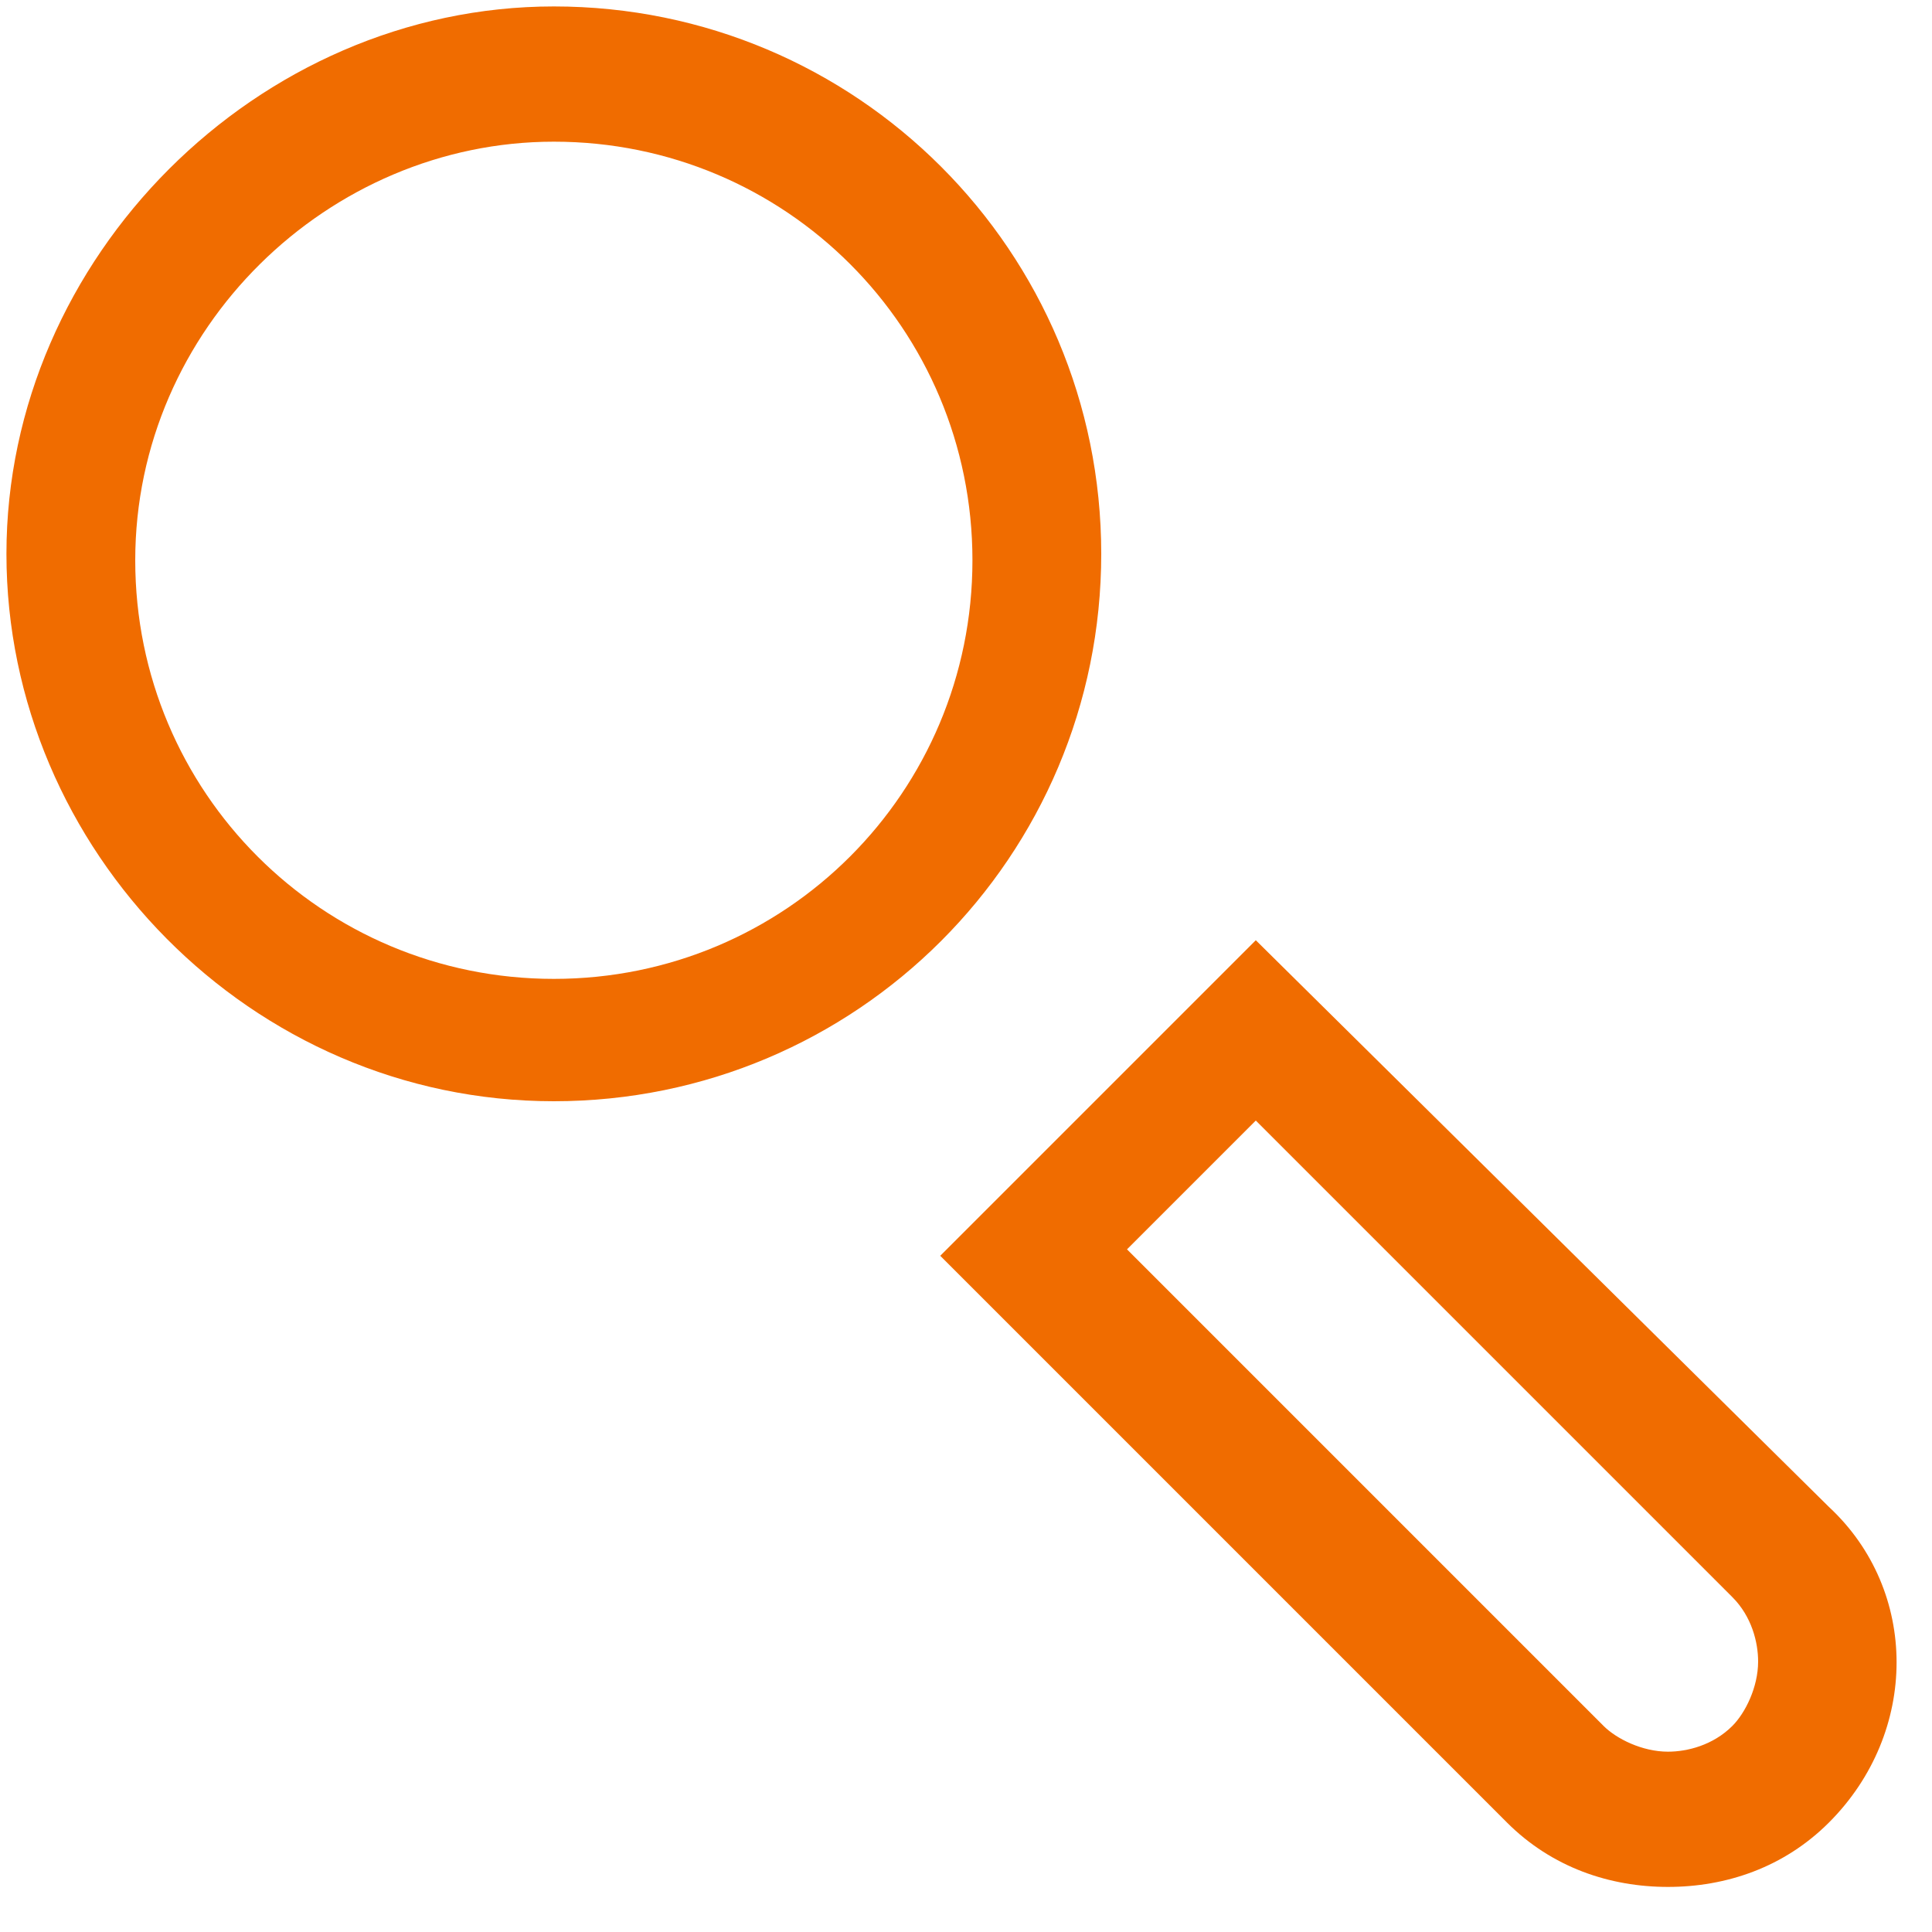 <?xml version="1.0" encoding="utf-8"?>
<!-- Generator: Adobe Illustrator 27.0.1, SVG Export Plug-In . SVG Version: 6.00 Build 0)  -->
<svg version="1.1" id="Layer_1" xmlns="http://www.w3.org/2000/svg" xmlns:xlink="http://www.w3.org/1999/xlink" x="0px" y="0px" viewBox="0 0 30 30" style="enable-background:new 0 0 30 30;" xml:space="preserve">
  <style type="text/css">
	.st0{fill:#F06C00;}
</style>
  <g>
    <path class="st0" d="M8.6,2.2c3.6,0,6.5,2.9,6.5,6.5s-2.9,6.5-6.5,6.5s-6.5-2.9-6.5-6.5S5.1,2.2,8.6,2.2 M8.6,0.1
		C4,0.1,0.1,4,0.1,8.6s3.8,8.5,8.5,8.5s8.5-3.8,8.5-8.5S13.3,0.1,8.6,0.1L8.6,0.1z" />
  </g>
  <g>
    <path class="st0" d="M19.5,17.4l7.4,7.4c0.3,0.3,0.4,0.7,0.4,1c0,0.4-0.2,0.8-0.4,1c-0.3,0.3-0.7,0.4-1,0.4c-0.4,0-0.8-0.2-1-0.4
		l-7.4-7.4L19.5,17.4 M19.5,14.6l-4.9,4.9l8.8,8.8c0.7,0.7,1.6,1,2.5,1s1.8-0.3,2.5-1h0c1.4-1.4,1.4-3.6,0-4.9L19.5,14.6L19.5,14.6z
		" />
  </g>
</svg>